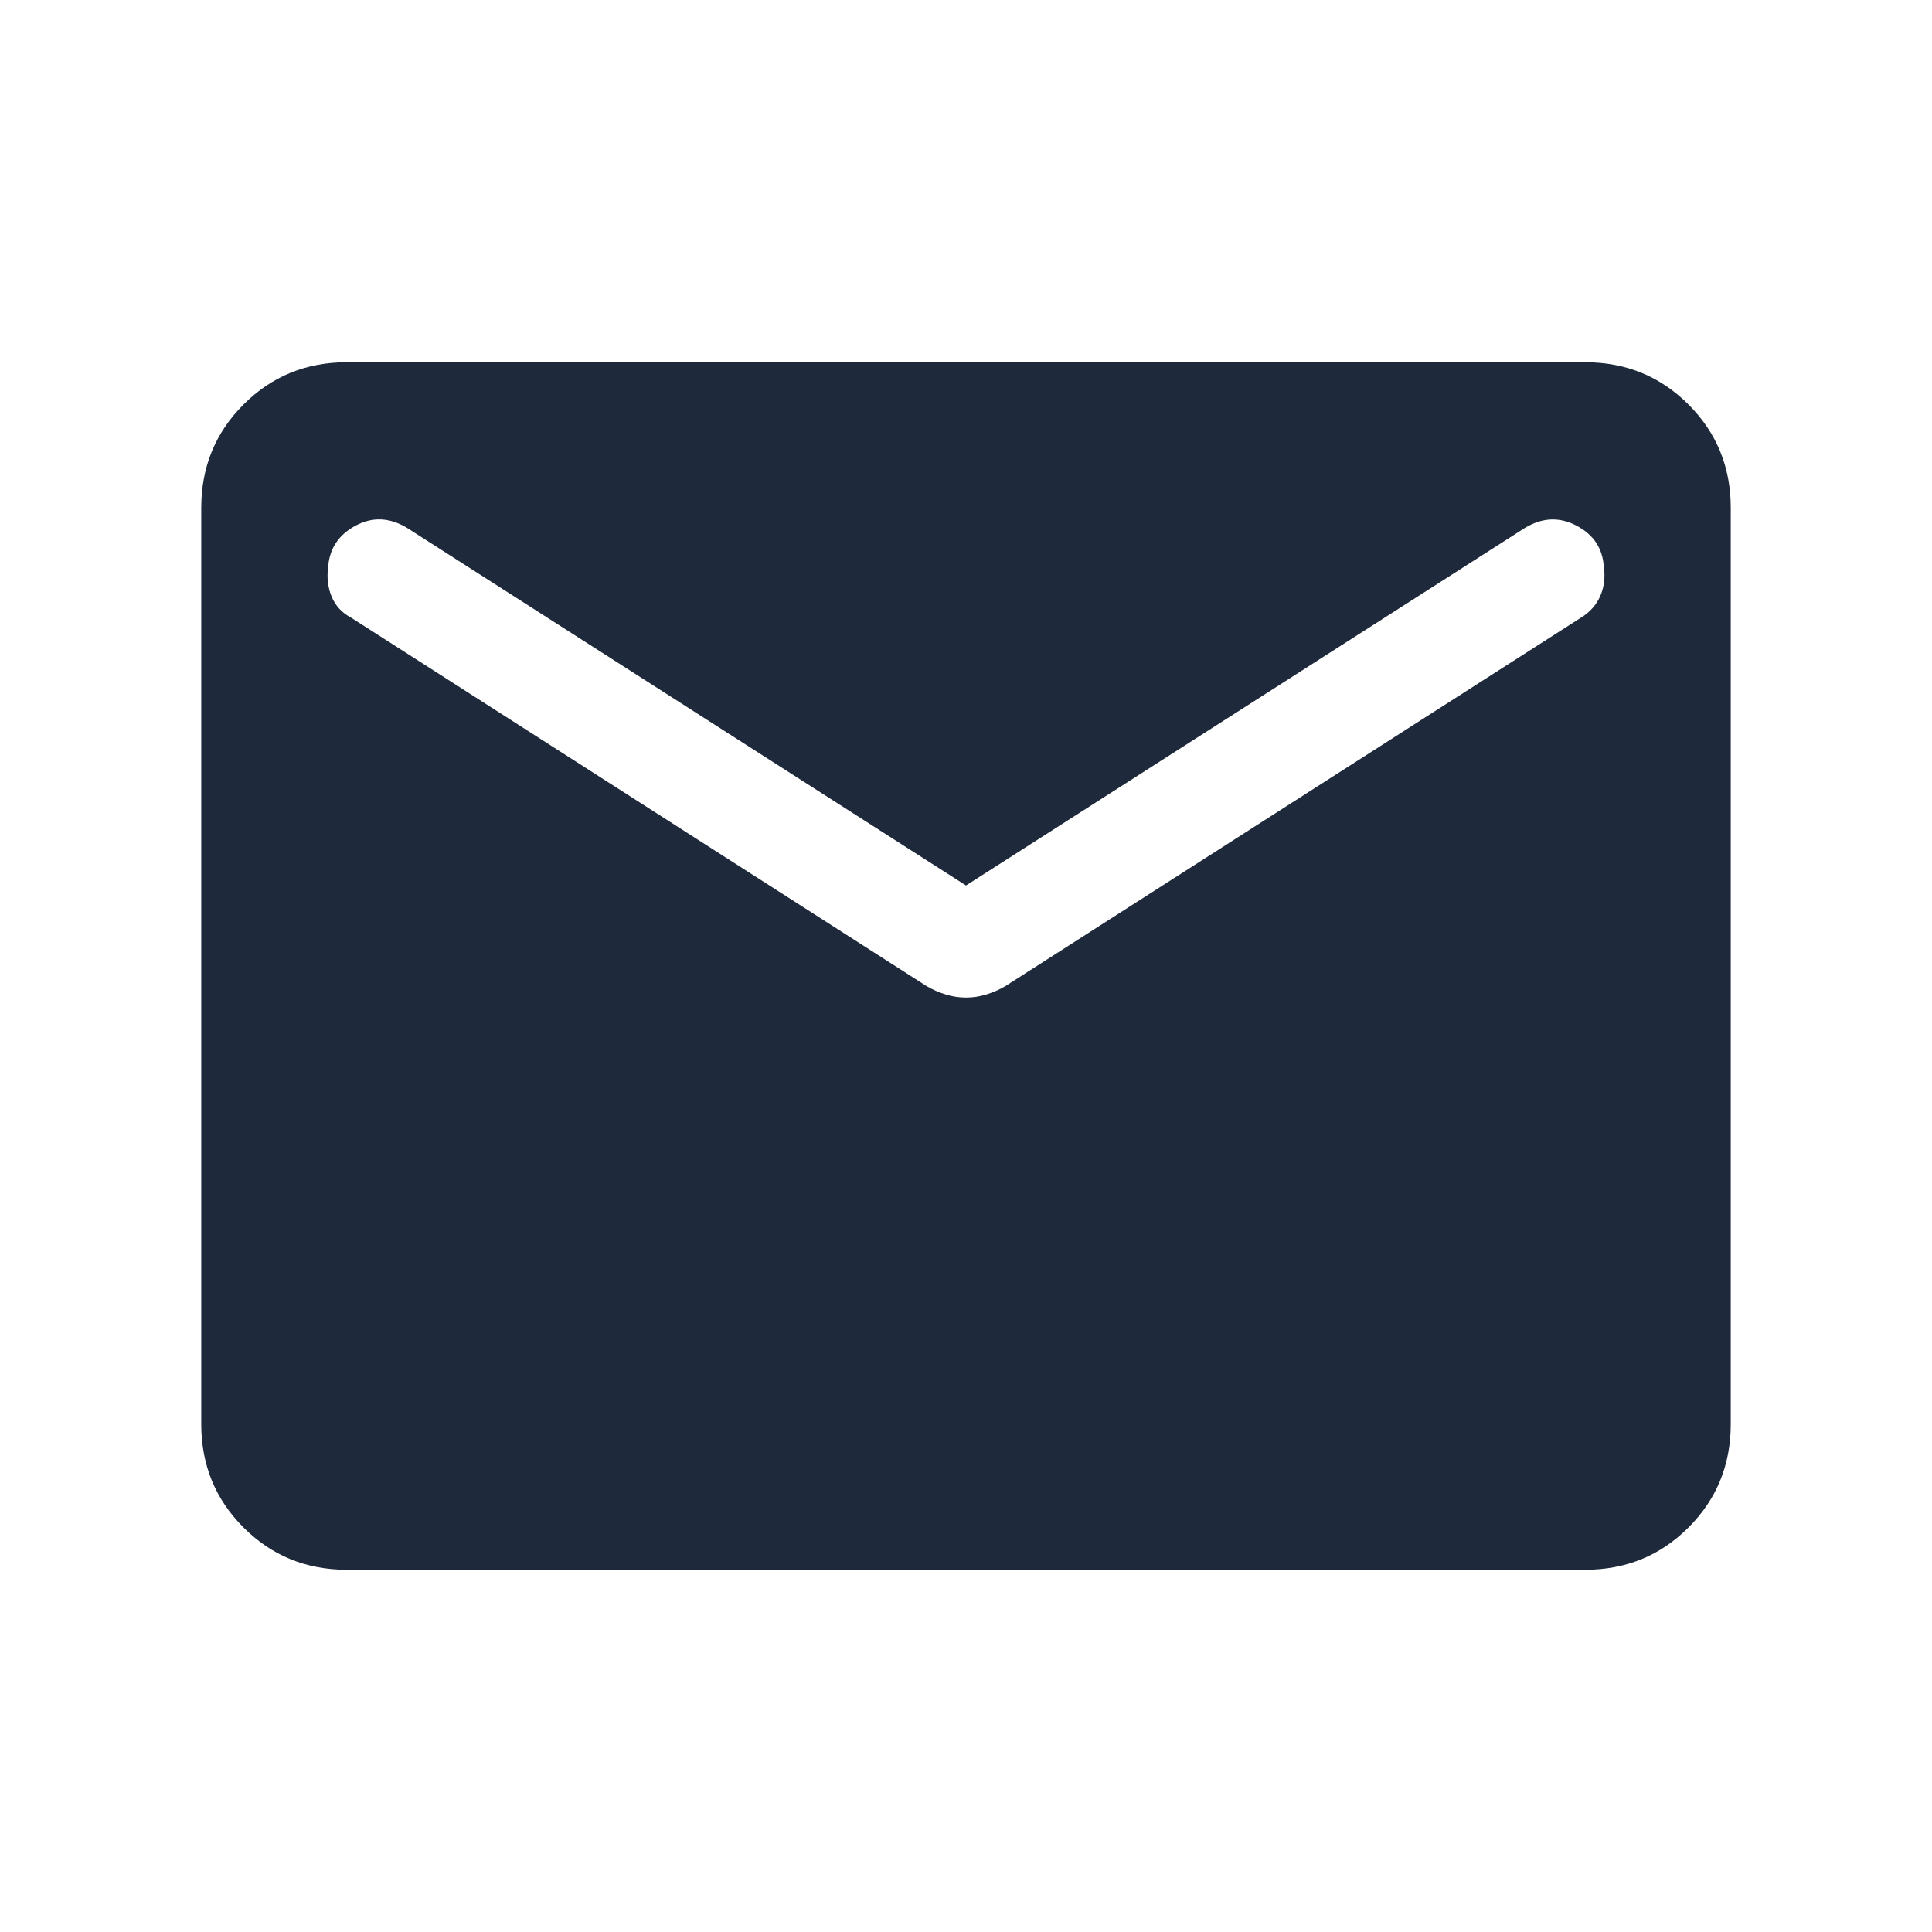<svg width="24" height="24" viewBox="0 0 24 24" fill="none" xmlns="http://www.w3.org/2000/svg">
<path d="M4.308 19.5C3.803 19.5 3.375 19.325 3.025 18.975C2.675 18.625 2.5 18.197 2.5 17.692V6.308C2.5 5.803 2.675 5.375 3.025 5.025C3.375 4.675 3.803 4.5 4.308 4.5H19.692C20.197 4.5 20.625 4.675 20.975 5.025C21.325 5.375 21.5 5.803 21.5 6.308V17.692C21.5 18.197 21.325 18.625 20.975 18.975C20.625 19.325 20.197 19.5 19.692 19.5H4.308ZM12 12.392C12.083 12.392 12.166 12.38 12.248 12.355C12.33 12.33 12.41 12.296 12.486 12.252L19.639 7.673C19.753 7.603 19.833 7.511 19.881 7.399C19.928 7.287 19.942 7.169 19.923 7.044C19.91 6.813 19.797 6.642 19.584 6.53C19.372 6.418 19.157 6.428 18.941 6.559L12 11L5.059 6.559C4.843 6.428 4.63 6.417 4.42 6.528C4.211 6.639 4.096 6.808 4.077 7.035C4.058 7.169 4.072 7.294 4.119 7.41C4.167 7.525 4.247 7.613 4.362 7.673L11.514 12.252C11.59 12.296 11.67 12.33 11.752 12.355C11.834 12.38 11.917 12.392 12 12.392Z" fill="#1E293B"/>
</svg>
